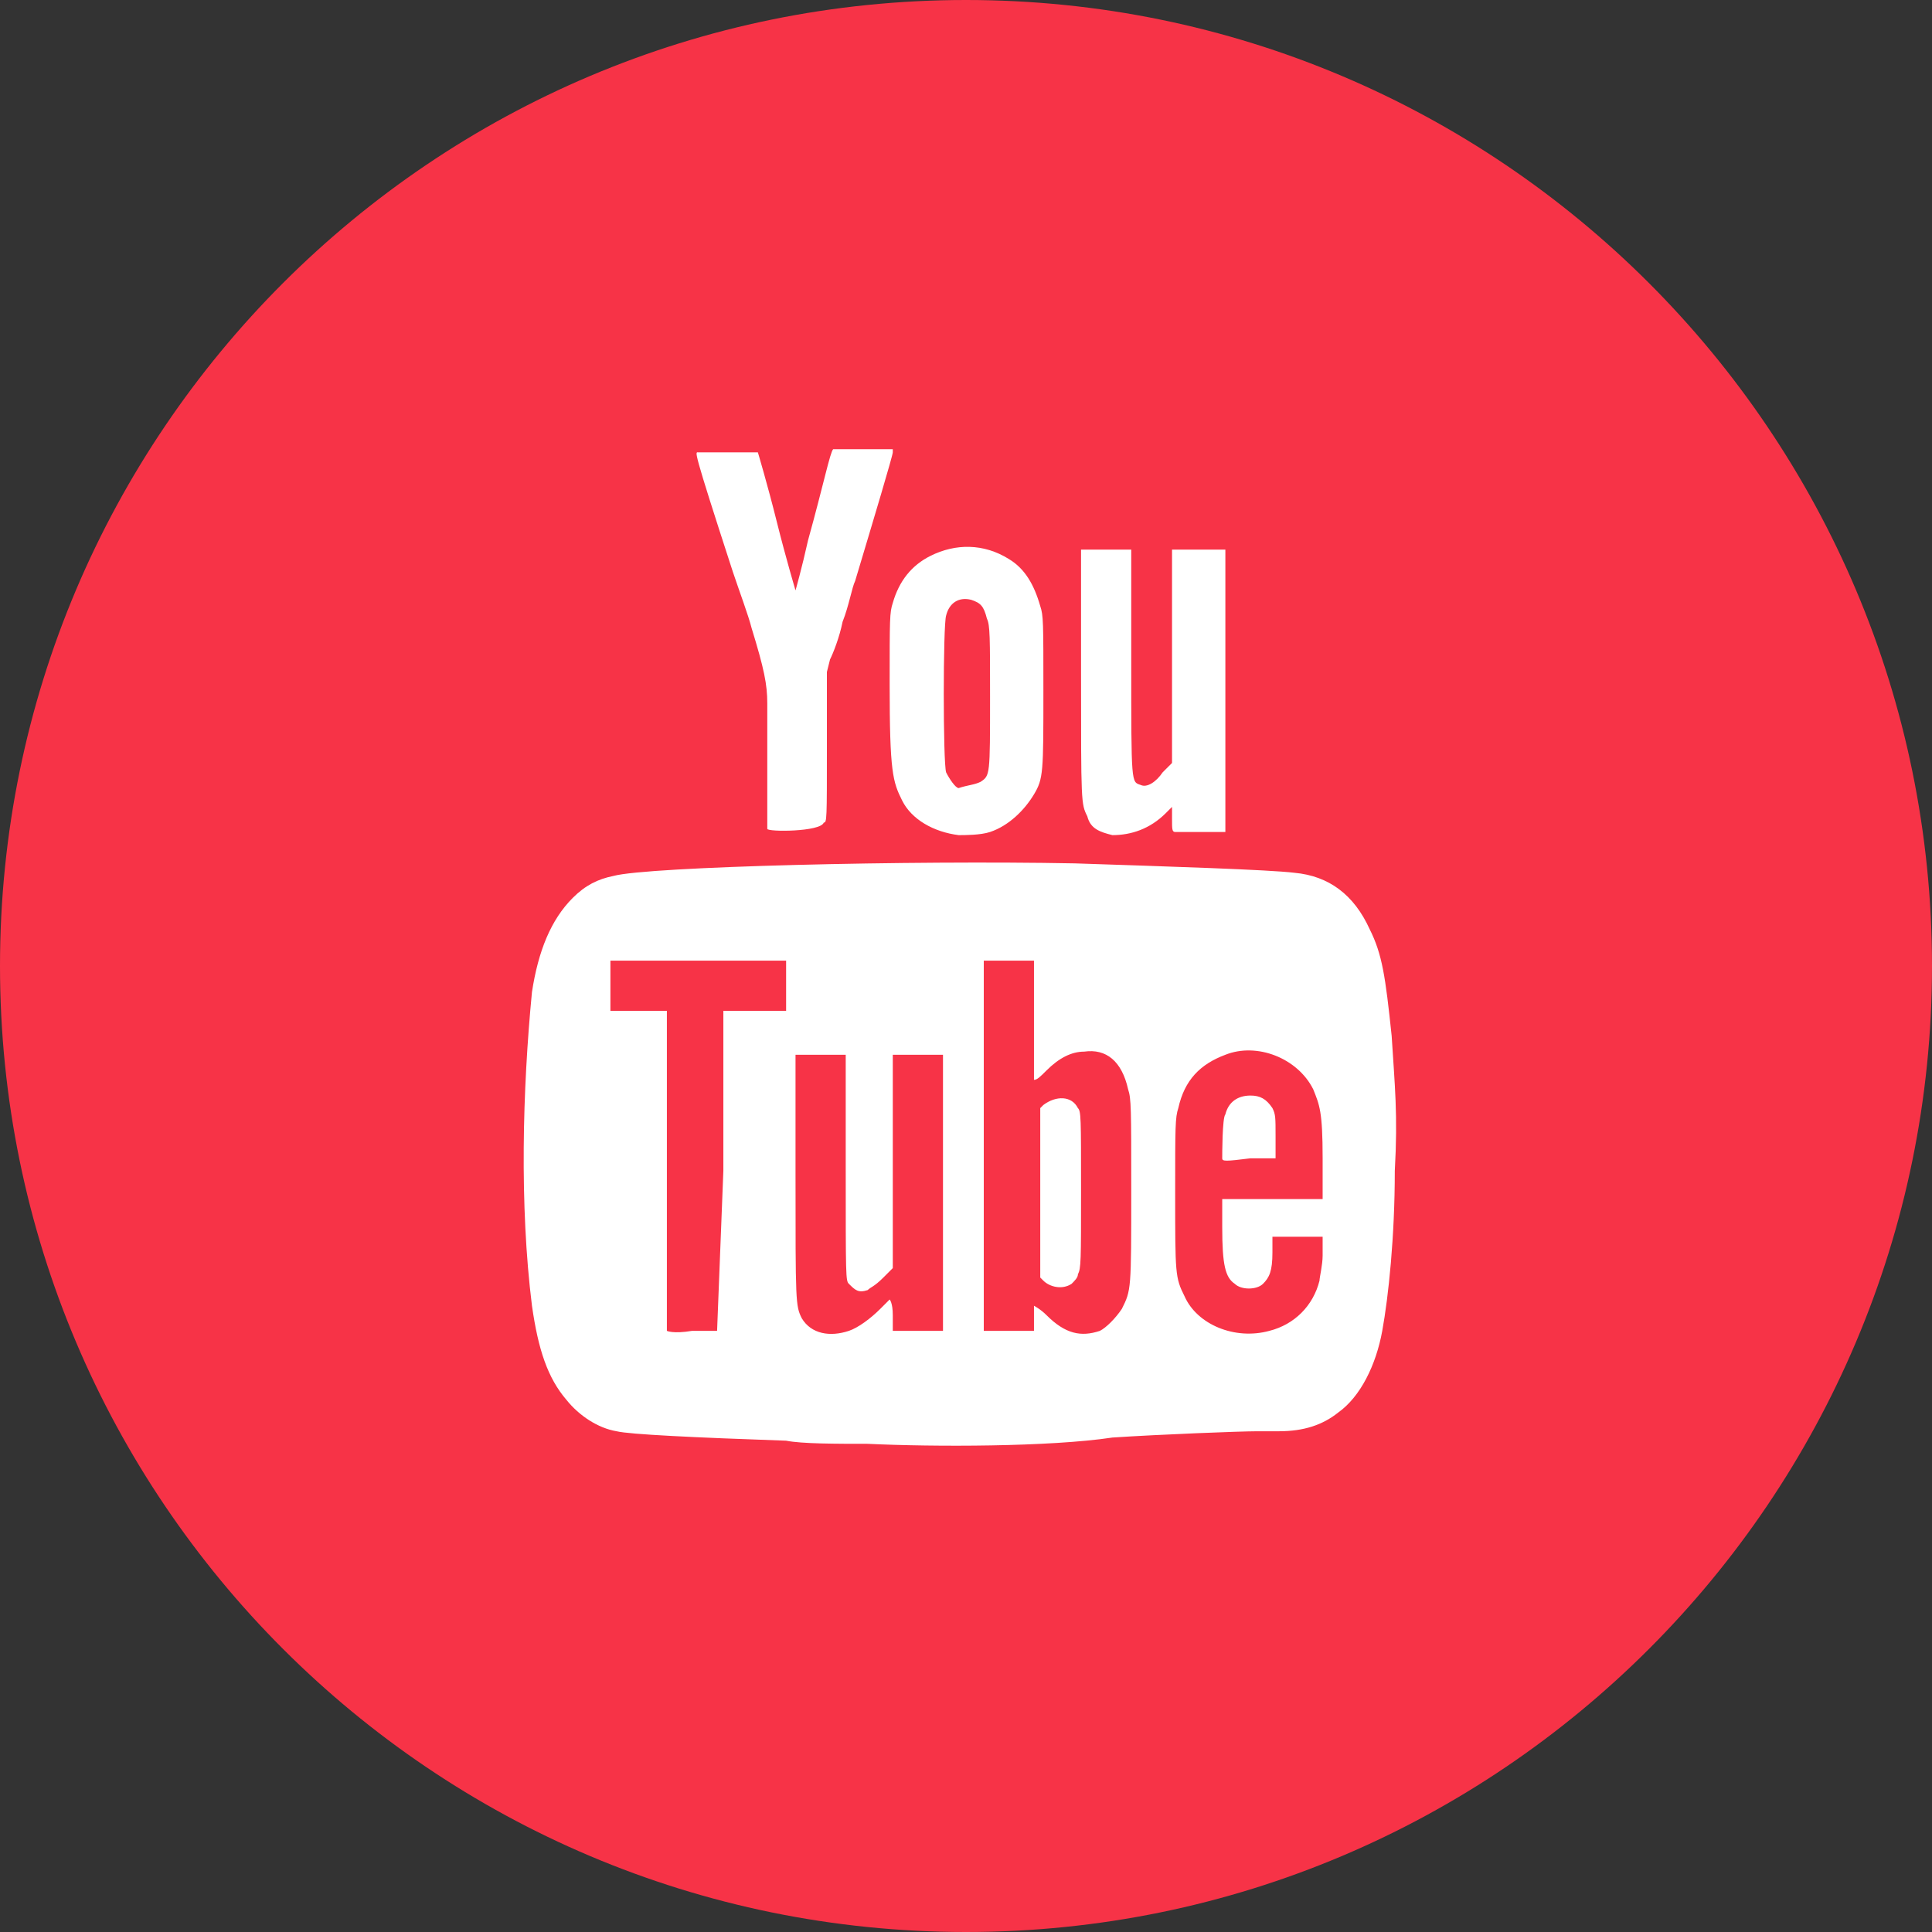 <?xml version="1.0" encoding="utf-8"?>
<!-- Generator: Adobe Illustrator 23.0.2, SVG Export Plug-In . SVG Version: 6.00 Build 0)  -->
<svg version="1.1" id="Calque_1" xmlns="http://www.w3.org/2000/svg" xmlns:xlink="http://www.w3.org/1999/xlink" x="0px" y="0px"
	 viewBox="0 0 50 50" style="enable-background:new 0 0 50 50;" xml:space="preserve">
<rect x="0" y="0" width="50" height="50" fill="#333333" stroke="none"/>
<style type="text/css">
	.st0{fill:#F73347;}
	.st1{fill:#FFFFFF;}
</style>
<g>
	<path class="st0" d="M50,25c0,13.8-11.2,25-25,25C11.2,50,0,38.8,0,25C0,11.2,11.2,0,25,0C38.8,0,50,11.2,50,25z"/>
	<g>
		<g id="g24407_1_" transform="matrix(0.812,0,0,0.812,-91.062,428.75)">
			<path id="path6679_1_" class="st1" d="M139.8-482c-1,0-2.1,0-2.6-0.1c-2.9-0.1-5-0.2-5.4-0.3c-0.6-0.1-1.2-0.5-1.6-1
				c-0.6-0.7-0.9-1.6-1.1-3c-0.4-3.2-0.3-6.9,0-10c0.2-1.3,0.6-2.3,1.3-3c0.4-0.4,0.8-0.6,1.3-0.7c1.1-0.3,9.5-0.5,14.7-0.4
				c3,0.1,6.2,0.2,7,0.3c1.1,0.1,1.9,0.7,2.4,1.8c0.4,0.8,0.5,1.5,0.7,3.4c0.1,1.6,0.2,2.5,0.1,4.3c0,2.1-0.2,4-0.4,5.1
				c-0.2,1.1-0.7,2.1-1.4,2.6c-0.5,0.4-1.1,0.6-1.9,0.6c-0.3,0-0.6,0-0.7,0c-0.5,0-3.1,0.1-4.6,0.2
				C145.6-481.9,141.9-481.9,139.8-482L139.8-482z M139.2-485.6c0.3-0.1,0.7-0.4,1-0.7c0.1-0.1,0.3-0.3,0.3-0.3c0,0,0.1,0.1,0.1,0.5
				v0.5h0.8h0.8v-4.4v-4.4h-0.8h-0.8v3.4v3.4l-0.3,0.3c-0.3,0.3-0.4,0.3-0.5,0.4c-0.3,0.1-0.4,0-0.6-0.2c-0.1-0.1-0.1-0.2-0.1-3.7
				l0-3.6h-0.8h-0.8v3.8c0,4.1,0,4.2,0.2,4.6C138-485.5,138.6-485.4,139.2-485.6L139.2-485.6z M147.2-485.6c0.2-0.1,0.5-0.4,0.7-0.7
				c0.3-0.6,0.3-0.6,0.3-3.8c0-2.6,0-2.9-0.1-3.2c-0.2-0.9-0.7-1.3-1.4-1.2c-0.4,0-0.8,0.2-1.2,0.6c-0.2,0.2-0.3,0.3-0.4,0.3
				c0,0,0-0.9,0-1.9v-1.9h-0.8h-0.8v5.9v5.9h0.8h0.8v-0.4c0-0.3,0-0.4,0-0.4c0,0,0.2,0.1,0.4,0.3
				C146.1-485.5,146.6-485.4,147.2-485.6L147.2-485.6z M146.3-487.1c0.1-0.1,0.2-0.2,0.2-0.3c0.1-0.2,0.1-0.4,0.1-2.7
				c0-2.3,0-2.5-0.1-2.6c-0.2-0.4-0.7-0.4-1.1-0.1l-0.1,0.1v2.7v2.7l0.1,0.1C145.6-487,146-486.9,146.3-487.1z M152.6-485.6
				c0.8-0.2,1.4-0.8,1.6-1.6c0-0.1,0.1-0.5,0.1-0.8l0-0.6h-0.8h-0.8l0,0.5c0,0.6-0.1,0.8-0.3,1c-0.2,0.2-0.7,0.2-0.9,0
				c-0.3-0.2-0.4-0.6-0.4-1.8l0-0.9l1.6,0l1.6,0l0-1.3c0-1.5-0.1-1.7-0.3-2.2c-0.5-1-1.8-1.5-2.8-1.1c-0.8,0.3-1.3,0.8-1.5,1.7
				c-0.1,0.3-0.1,0.6-0.1,2.7c0,2.6,0,2.7,0.3,3.3C150.3-485.8,151.5-485.3,152.6-485.6L152.6-485.6z M151.1-491.1
				c0-0.1,0-1.3,0.1-1.4c0.1-0.4,0.4-0.6,0.8-0.6c0.3,0,0.5,0.1,0.7,0.4c0.1,0.2,0.1,0.3,0.1,0.9l0,0.7h-0.8
				C151.2-491,151.1-491,151.1-491.1L151.1-491.1z M135.2-490.7l0-5.1l1,0l1,0l0-0.8l0-0.8l-2.8,0l-2.8,0v0.8v0.8l0.9,0l0.9,0l0,5.1
				c0,2.8,0,5.1,0,5.1c0,0,0.2,0.1,0.8,0l0.8,0L135.2-490.7L135.2-490.7z"/>
			<path id="path6681_1_" class="st1" d="M142.7-501.4c-0.8-0.1-1.5-0.5-1.8-1.1c-0.3-0.6-0.4-0.9-0.4-3.7c0-2.1,0-2.3,0.1-2.6
				c0.2-0.7,0.6-1.2,1.2-1.5c0.8-0.4,1.7-0.4,2.5,0.1c0.5,0.3,0.8,0.8,1,1.5c0.1,0.3,0.1,0.5,0.1,2.7c0,2.6,0,2.8-0.3,3.3
				c-0.3,0.5-0.8,1-1.4,1.2C143.4-501.4,142.9-501.4,142.7-501.4z M143.4-503.1c0.3-0.2,0.3-0.2,0.3-2.7c0-1.9,0-2.3-0.1-2.5
				c-0.1-0.4-0.2-0.5-0.5-0.6c-0.4-0.1-0.7,0.1-0.8,0.5c-0.1,0.3-0.1,4.7,0,5c0.1,0.2,0.3,0.5,0.4,0.5
				C143-503,143.2-503,143.4-503.1L143.4-503.1L143.4-503.1z M147.6-501.4c-0.4-0.1-0.7-0.2-0.8-0.6c-0.2-0.4-0.2-0.4-0.2-4.6v-3.9
				h0.8h0.8l0,3.6c0,3.9,0,3.8,0.3,3.9c0.2,0.1,0.5-0.1,0.7-0.4l0.3-0.3l0-3.4l0-3.4l0.9,0l0.8,0v4.5v4.5l-0.1,0c-0.1,0-1.4,0-1.5,0
				c-0.1,0-0.1-0.1-0.1-0.4v-0.4l-0.2,0.2C148.8-501.6,148.2-501.4,147.6-501.4L147.6-501.4z M136.6-501.6c0-0.1,0-3.5,0-4
				c0-0.6-0.1-1.1-0.5-2.4c-0.1-0.4-0.4-1.2-0.6-1.8c-1.3-4-1.2-3.8-1.1-3.8c0.8,0,1.9,0,1.9,0c0,0,0.3,1,0.6,2.2
				c0.3,1.2,0.6,2.2,0.6,2.2c0,0,0.2-0.7,0.4-1.6c0.5-1.8,0.7-2.8,0.8-2.9c0,0,0.3,0,1,0l0.9,0l0,0.1c0,0.1-0.6,2.1-1.2,4.1
				c-0.1,0.2-0.2,0.8-0.4,1.3c-0.1,0.5-0.3,1-0.4,1.2l-0.1,0.4v2.4c0,2.3,0,2.4-0.1,2.4C138.3-501.5,136.6-501.5,136.6-501.6
				L136.6-501.6z"/>
		</g>
	</g>
</g>
</svg>
